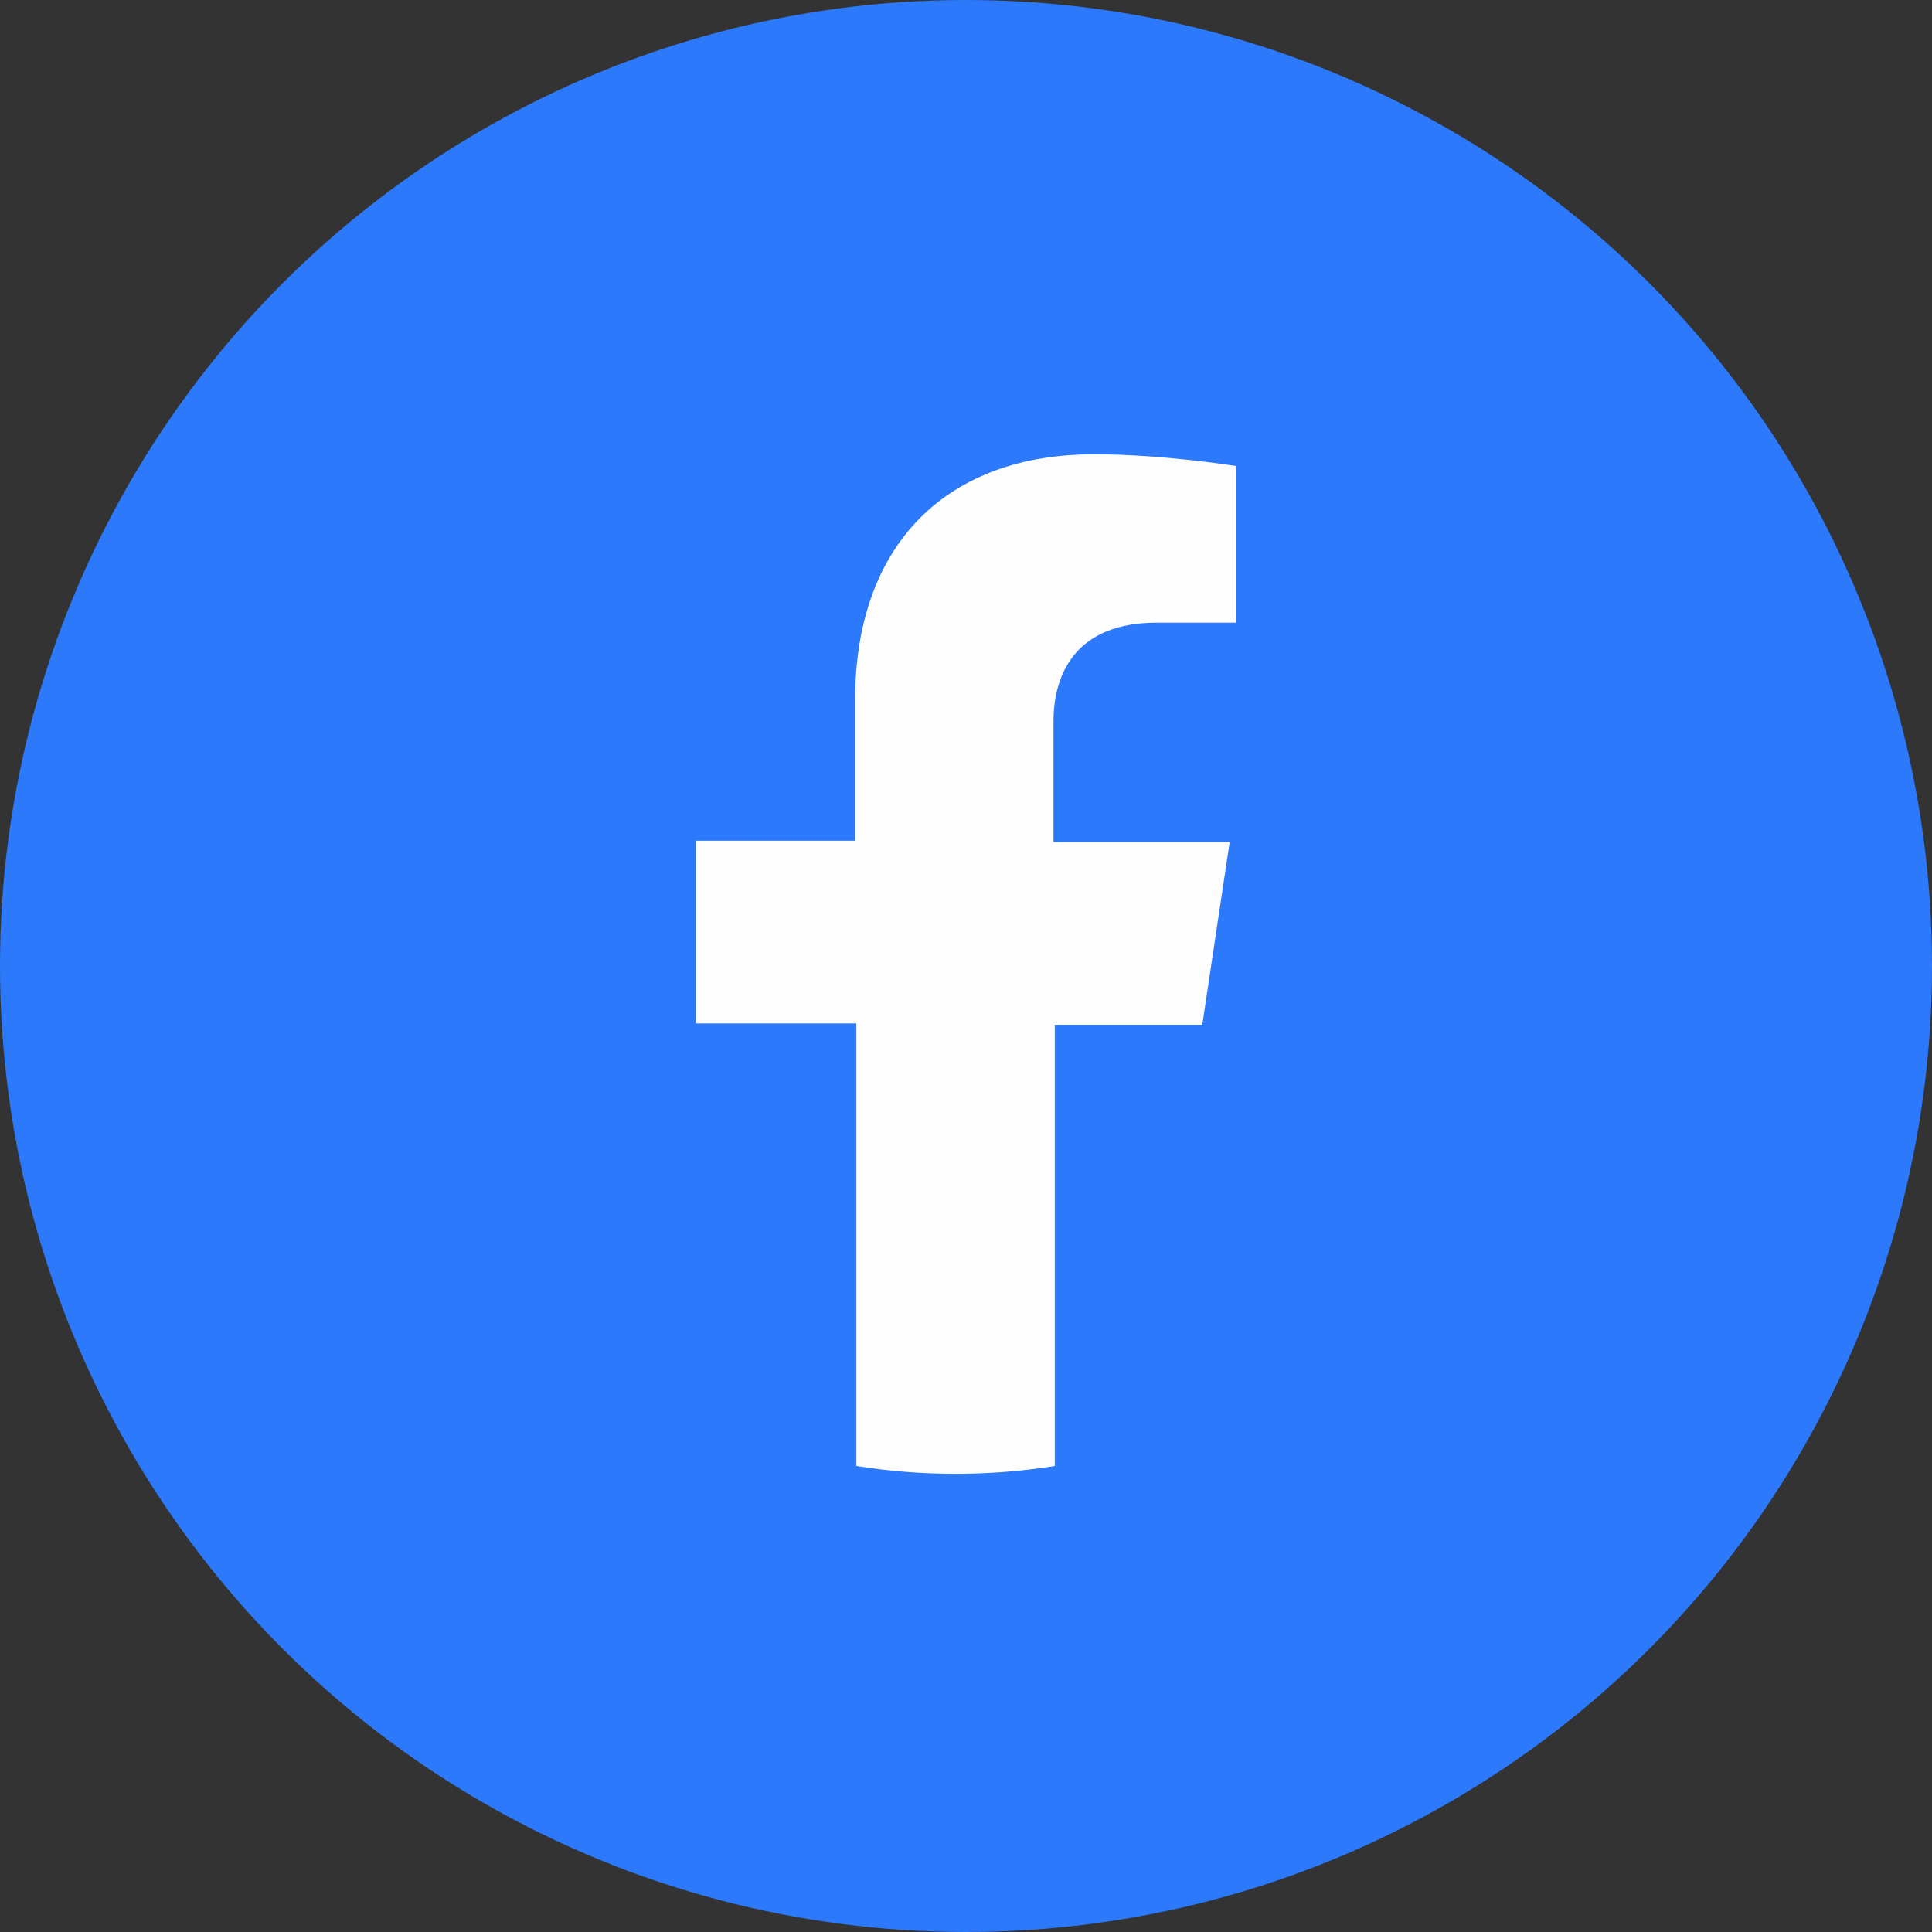 <?xml version="1.0" encoding="utf-8"?>
<!-- Generator: Adobe Illustrator 26.0.2, SVG Export Plug-In . SVG Version: 6.00 Build 0)  -->
<svg version="1.1" id="圖層_1" xmlns="http://www.w3.org/2000/svg" xmlns:xlink="http://www.w3.org/1999/xlink" x="0px" y="0px"
	 viewBox="0 0 148 148" style="enable-background:new 0 0 148 148;" xml:space="preserve">
<rect x="0" y="0" width="148" height="148" fill="#333333" stroke="none"/>
<style type="text/css">
	.st0{fill:#2C79FB;}
	.st1{fill:#FEFEFE;}
</style>
<circle class="st0" cx="74" cy="74" r="74"/>
<path class="st1" d="M92.1,78.5l2.1-14H80.7v-9.2c0-3.9,1.9-7.6,7.9-7.6h6.1v-12c0,0-5.6-0.9-10.9-0.9c-11.1,0-18.3,6.7-18.3,18.9
	v10.7H53.3v14h12.3v33.9c2.5,0.4,5,0.6,7.6,0.6s5.1-0.2,7.6-0.6V78.5H92.1z"/>
</svg>
